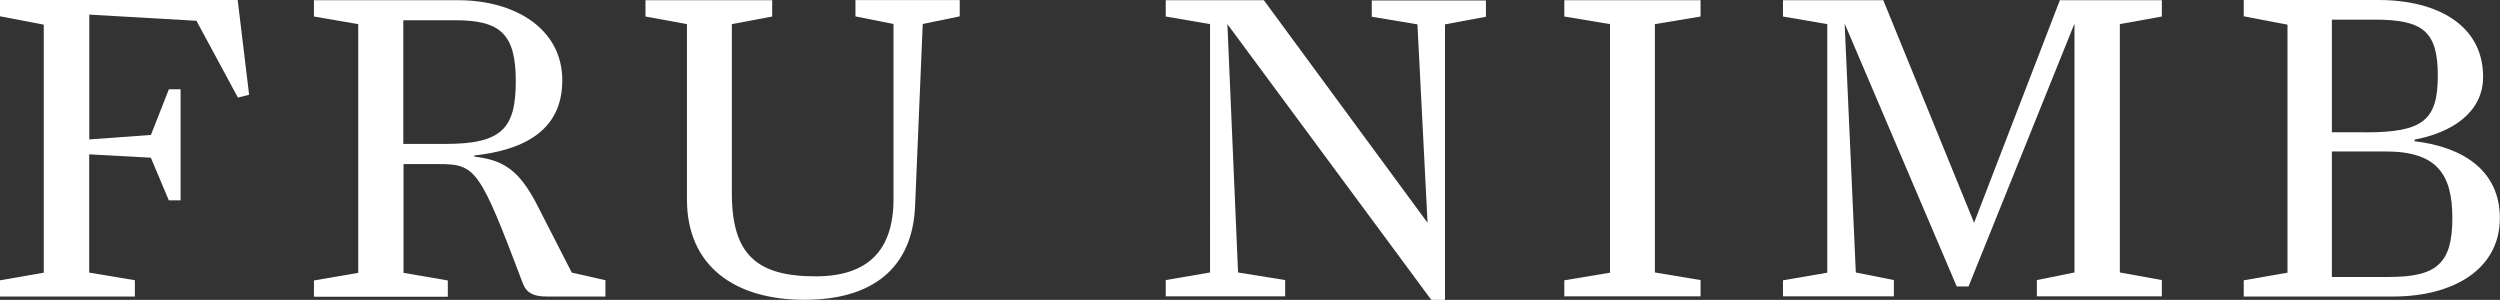 <svg id="Layer_1" data-name="Layer 1" xmlns="http://www.w3.org/2000/svg" viewBox="0 0 328.48 39.4"><rect x="0" y="0" width="328.48" height="39.4" fill="#333333" stroke="none"/><defs><style>.cls-1{fill:#ffffff;}</style></defs><title>Vector Smart Object1</title><path class="cls-1" d="M245.27,306.51l5.75-1V272.92l-5.75-1.1v-2.14H276.5L278,282.13l-1.47.37-5.45-10.09L257,271.6V288l8.1-.59,2.36-6H269V296h-1.55l-2.36-5.6-8.1-.44v15.54l6,1v2.14H245.27v-2.14Z" transform="translate(-245.27 -269.68)"/><path class="cls-1" d="M314,307c-5.67-15-6.19-15.76-11-15.76h-4.71v14.29l5.82,1v2.14H286.52v-2.14l5.82-1V272.85l-5.82-1v-2.14h19c7.22,0,13.63,3.61,13.63,10.53,0,6.48-4.86,9.13-11.56,9.87v0.15c3.76,0.44,5.89,1.69,8.32,6.48l4.49,8.76,4.42,1v2.14h-7.73C315.24,308.65,314.43,308.06,314,307Zm-15.76-18.41h5.52c7.44,0,9.28-2,9.28-8.25s-2.06-8-8-8h-6.78v16.2Z" transform="translate(-245.27 -269.68)"/><path class="cls-1" d="M335.53,295.9V272.85l-5.45-1v-2.14h16.65v2.14l-5.3,1v22.24c0,8,3.24,10.9,11,10.9,6.78,0,10.24-3.31,10.24-10.16v-23l-5-1v-2.14h13.7v2.14l-4.86,1-1,23.79c-0.29,8.4-5.75,12.45-14.51,12.45C341.86,309.09,335.53,304.67,335.53,295.9Z" transform="translate(-245.27 -269.68)"/><path class="cls-1" d="M406.54,272.85l1.4,32.63,6.19,1v2.14H398.44v-2.14l5.82-1V272.85l-5.82-1v-2.14h12.89l21.51,29.24-1.33-26.07-6-1v-2.14h15v2.14l-5.38,1v36.24h-1.77Z" transform="translate(-245.27 -269.68)"/><path class="cls-1" d="M450.81,306.51l6-1V272.85l-6-1v-2.14h17.9v2.14l-6,1v32.63l6,1v2.14h-17.9v-2.14Z" transform="translate(-245.27 -269.68)"/><path class="cls-1" d="M479.54,306.51l5.82-1V272.85l-5.82-1v-2.14h13.18l11.93,29.24,11.27-29.24h13.4v2.14l-5.52,1v32.63l5.52,1v2.14H512.9v-2.14l4.94-1v-32.7l-13.92,34.54h-1.55l-14.73-34.54,1.47,32.7,5,1v2.14H479.54v-2.14Z" transform="translate(-245.27 -269.68)"/><path class="cls-1" d="M540.08,306.51l5.75-1V272.92l-5.75-1.1v-2.14h17.68c7.88,0,13.77,3.39,13.77,10.09,0,4.79-4.27,7.37-9,8.25v0.22c6.33,0.74,11.2,3.83,11.2,10.09,0,6.78-6.19,10.31-14,10.31H540.08v-2.14Zm16-19.44c7.51,0,9.5-1.55,9.5-7.44s-2-7.37-8.32-7.37h-5.6v14.8h4.42Zm3.09,19c6.26,0,8.32-1.77,8.32-7.73,0-5.75-2-8.76-8.76-8.76h-7.07v16.5h7.51Z" transform="translate(-245.27 -269.68)"/></svg>